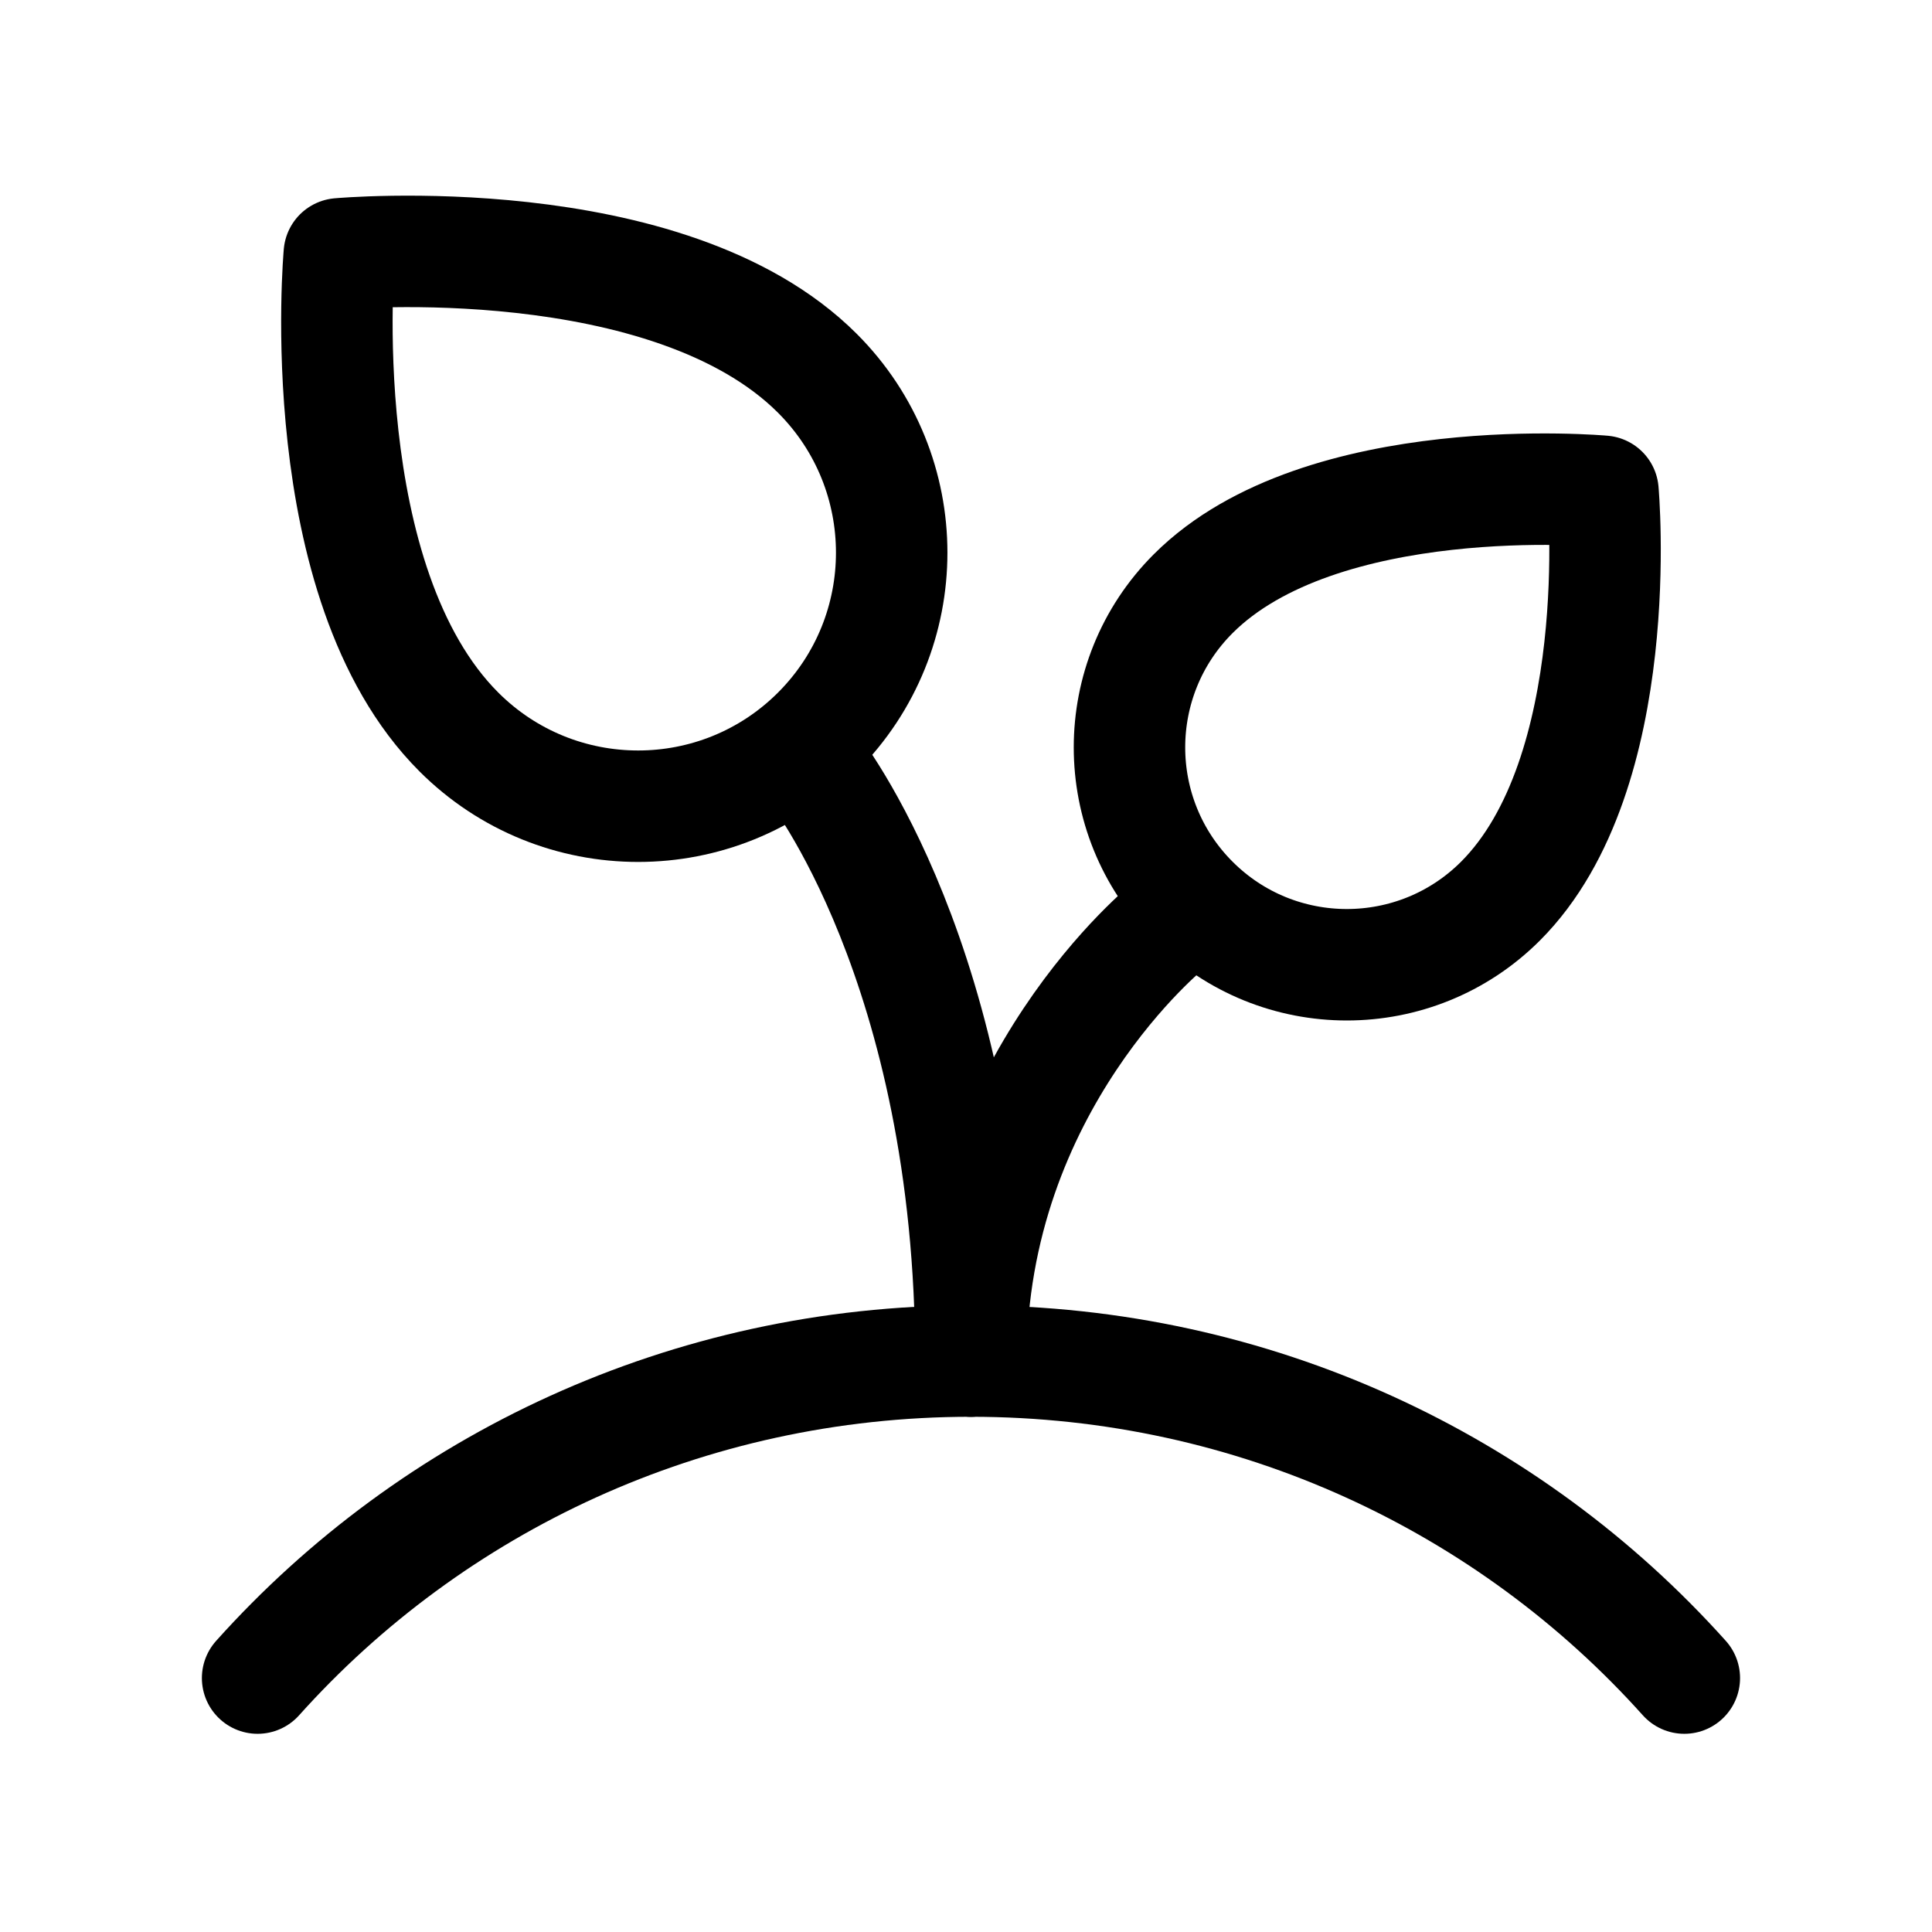 <?xml version="1.0" encoding="UTF-8"?> <svg xmlns="http://www.w3.org/2000/svg" width="65" height="65" viewBox="0 0 65 65" fill="none"><path d="M39.334 31.125C39.334 31.125 32.667 36.458 32.667 45.791" stroke="black" stroke-width="3.75" stroke-linecap="round" stroke-linejoin="round"></path><path d="M27.502 24.626C30.833 21.294 30.833 15.893 27.502 12.561C22.475 7.534 11.416 8.54 11.416 8.54C11.416 8.54 10.411 19.599 15.438 24.626C18.769 27.957 24.171 27.957 27.502 24.626Z" stroke="black" stroke-width="3.75" stroke-linecap="round" stroke-linejoin="round"></path><path d="M40.142 30.316C42.997 33.172 47.627 33.172 50.483 30.316C54.791 26.007 53.93 16.528 53.93 16.528C53.93 16.528 44.45 15.666 40.142 19.975C37.286 22.831 37.286 27.46 40.142 30.316Z" stroke="black" stroke-width="3.75" stroke-linecap="round" stroke-linejoin="round"></path><path d="M27.334 25.791C27.334 25.791 32.667 32.457 32.667 45.789" stroke="black" stroke-width="3.75" stroke-linecap="round" stroke-linejoin="round"></path><path d="M56.667 56.457C50.803 49.916 42.225 45.791 32.667 45.791C23.109 45.791 14.53 49.916 8.667 56.457" stroke="black" stroke-width="3.75" stroke-linecap="round" stroke-linejoin="round"></path></svg> 